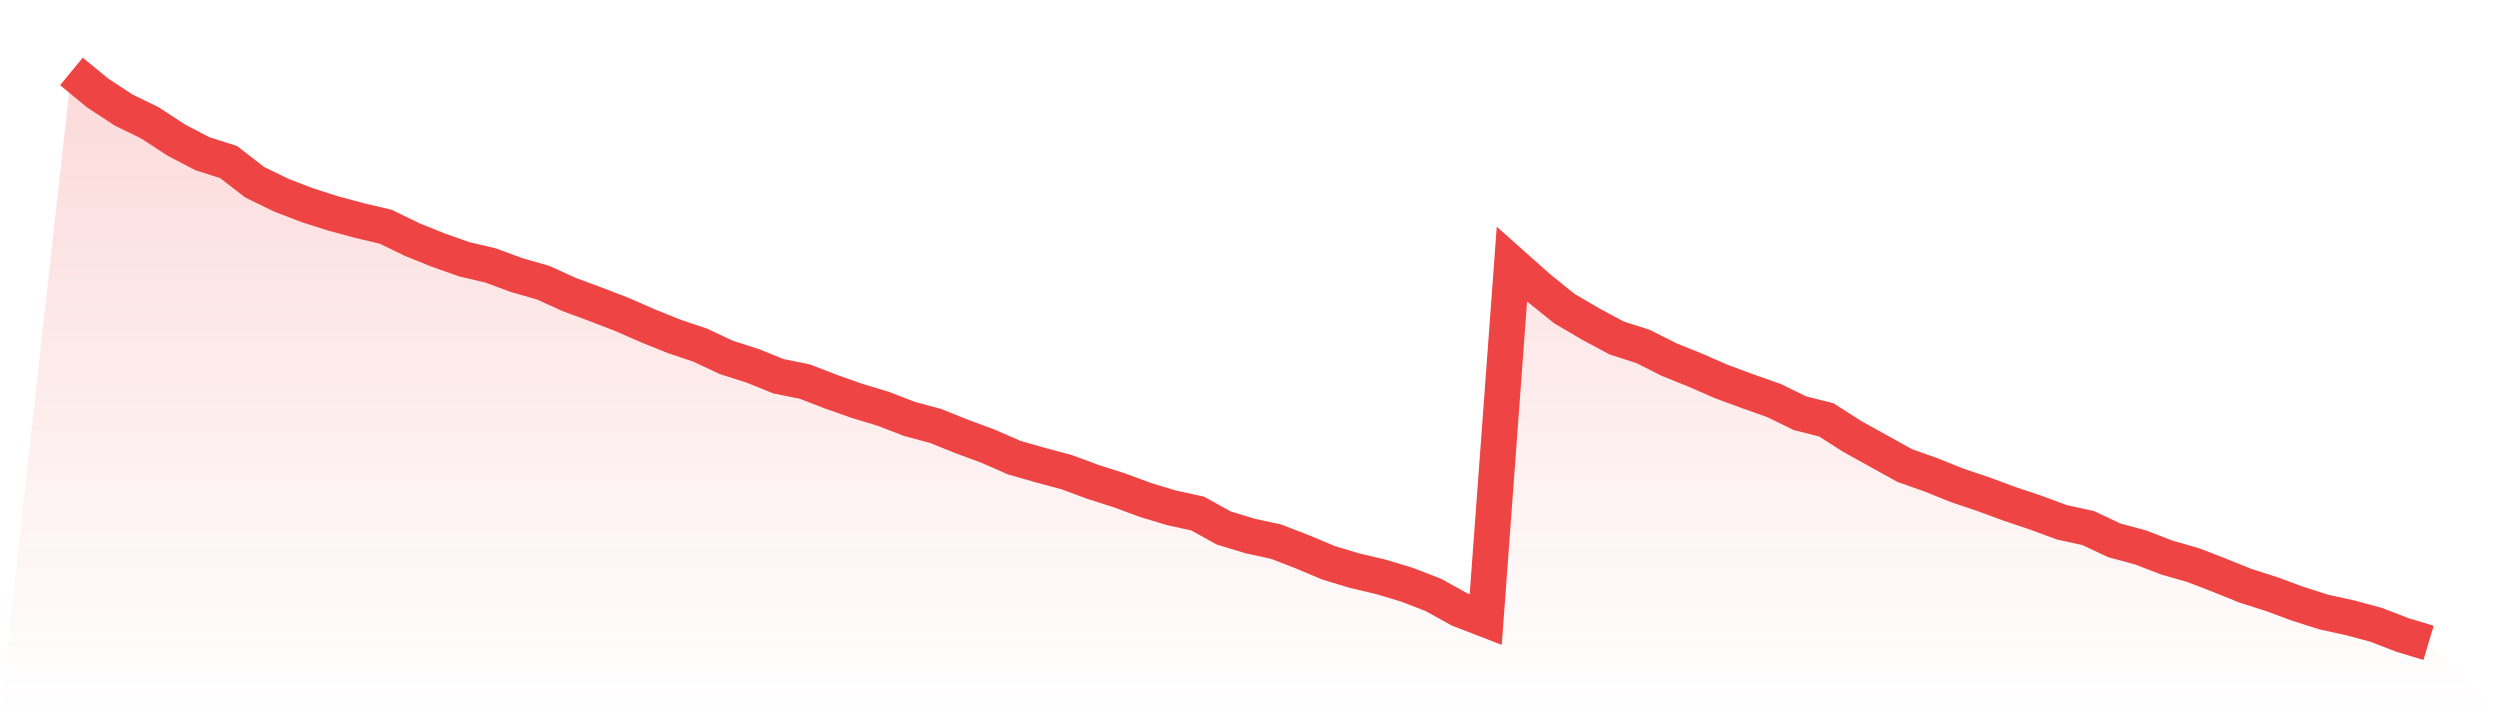 <svg viewBox="0 0 140 40" xmlns="http://www.w3.org/2000/svg">
<defs>
<linearGradient id="gradient" x1="0" x2="0" y1="0" y2="1">
<stop offset="0%" stop-color="#ef4444" stop-opacity="0.2"/>
<stop offset="100%" stop-color="#ef4444" stop-opacity="0"/>
</linearGradient>
</defs>
<path d="M4,4 L4,4 L5.467,5.207 L6.933,6.168 L8.4,6.882 L9.867,7.843 L11.333,8.607 L12.8,9.075 L14.267,10.208 L15.733,10.922 L17.2,11.489 L18.667,11.957 L20.133,12.351 L21.6,12.696 L23.067,13.41 L24.533,14.002 L26,14.519 L27.467,14.864 L28.933,15.406 L30.4,15.824 L31.867,16.49 L33.333,17.032 L34.8,17.598 L36.267,18.239 L37.733,18.83 L39.2,19.323 L40.667,20.012 L42.133,20.48 L43.6,21.072 L45.067,21.367 L46.533,21.934 L48,22.451 L49.467,22.895 L50.933,23.461 L52.4,23.855 L53.867,24.446 L55.333,24.988 L56.8,25.629 L58.267,26.048 L59.733,26.442 L61.2,26.984 L62.667,27.452 L64.133,27.994 L65.6,28.437 L67.067,28.758 L68.533,29.57 L70,30.014 L71.467,30.334 L72.933,30.901 L74.4,31.517 L75.867,31.96 L77.333,32.305 L78.8,32.748 L80.267,33.315 L81.733,34.128 L83.2,34.694 L84.667,14.79 L86.133,16.095 L87.6,17.278 L89.067,18.14 L90.533,18.928 L92,19.396 L93.467,20.135 L94.933,20.727 L96.4,21.367 L97.867,21.909 L99.333,22.426 L100.8,23.141 L102.267,23.51 L103.733,24.446 L105.2,25.259 L106.667,26.072 L108.133,26.59 L109.6,27.181 L111.067,27.674 L112.533,28.216 L114,28.708 L115.467,29.25 L116.933,29.57 L118.4,30.26 L119.867,30.654 L121.333,31.221 L122.8,31.64 L124.267,32.206 L125.733,32.798 L127.2,33.266 L128.667,33.808 L130.133,34.276 L131.6,34.596 L133.067,34.99 L134.533,35.557 L136,36 L140,40 L0,40 z" fill="url(#gradient)"/>
<path d="M4,4 L4,4 L5.467,5.207 L6.933,6.168 L8.4,6.882 L9.867,7.843 L11.333,8.607 L12.8,9.075 L14.267,10.208 L15.733,10.922 L17.2,11.489 L18.667,11.957 L20.133,12.351 L21.6,12.696 L23.067,13.41 L24.533,14.002 L26,14.519 L27.467,14.864 L28.933,15.406 L30.4,15.824 L31.867,16.49 L33.333,17.032 L34.8,17.598 L36.267,18.239 L37.733,18.83 L39.2,19.323 L40.667,20.012 L42.133,20.48 L43.6,21.072 L45.067,21.367 L46.533,21.934 L48,22.451 L49.467,22.895 L50.933,23.461 L52.4,23.855 L53.867,24.446 L55.333,24.988 L56.8,25.629 L58.267,26.048 L59.733,26.442 L61.2,26.984 L62.667,27.452 L64.133,27.994 L65.6,28.437 L67.067,28.758 L68.533,29.57 L70,30.014 L71.467,30.334 L72.933,30.901 L74.4,31.517 L75.867,31.96 L77.333,32.305 L78.8,32.748 L80.267,33.315 L81.733,34.128 L83.2,34.694 L84.667,14.79 L86.133,16.095 L87.6,17.278 L89.067,18.14 L90.533,18.928 L92,19.396 L93.467,20.135 L94.933,20.727 L96.4,21.367 L97.867,21.909 L99.333,22.426 L100.8,23.141 L102.267,23.51 L103.733,24.446 L105.2,25.259 L106.667,26.072 L108.133,26.59 L109.6,27.181 L111.067,27.674 L112.533,28.216 L114,28.708 L115.467,29.25 L116.933,29.57 L118.4,30.26 L119.867,30.654 L121.333,31.221 L122.8,31.64 L124.267,32.206 L125.733,32.798 L127.2,33.266 L128.667,33.808 L130.133,34.276 L131.6,34.596 L133.067,34.99 L134.533,35.557 L136,36" fill="none" stroke="#ef4444" stroke-width="2"/>
</svg>